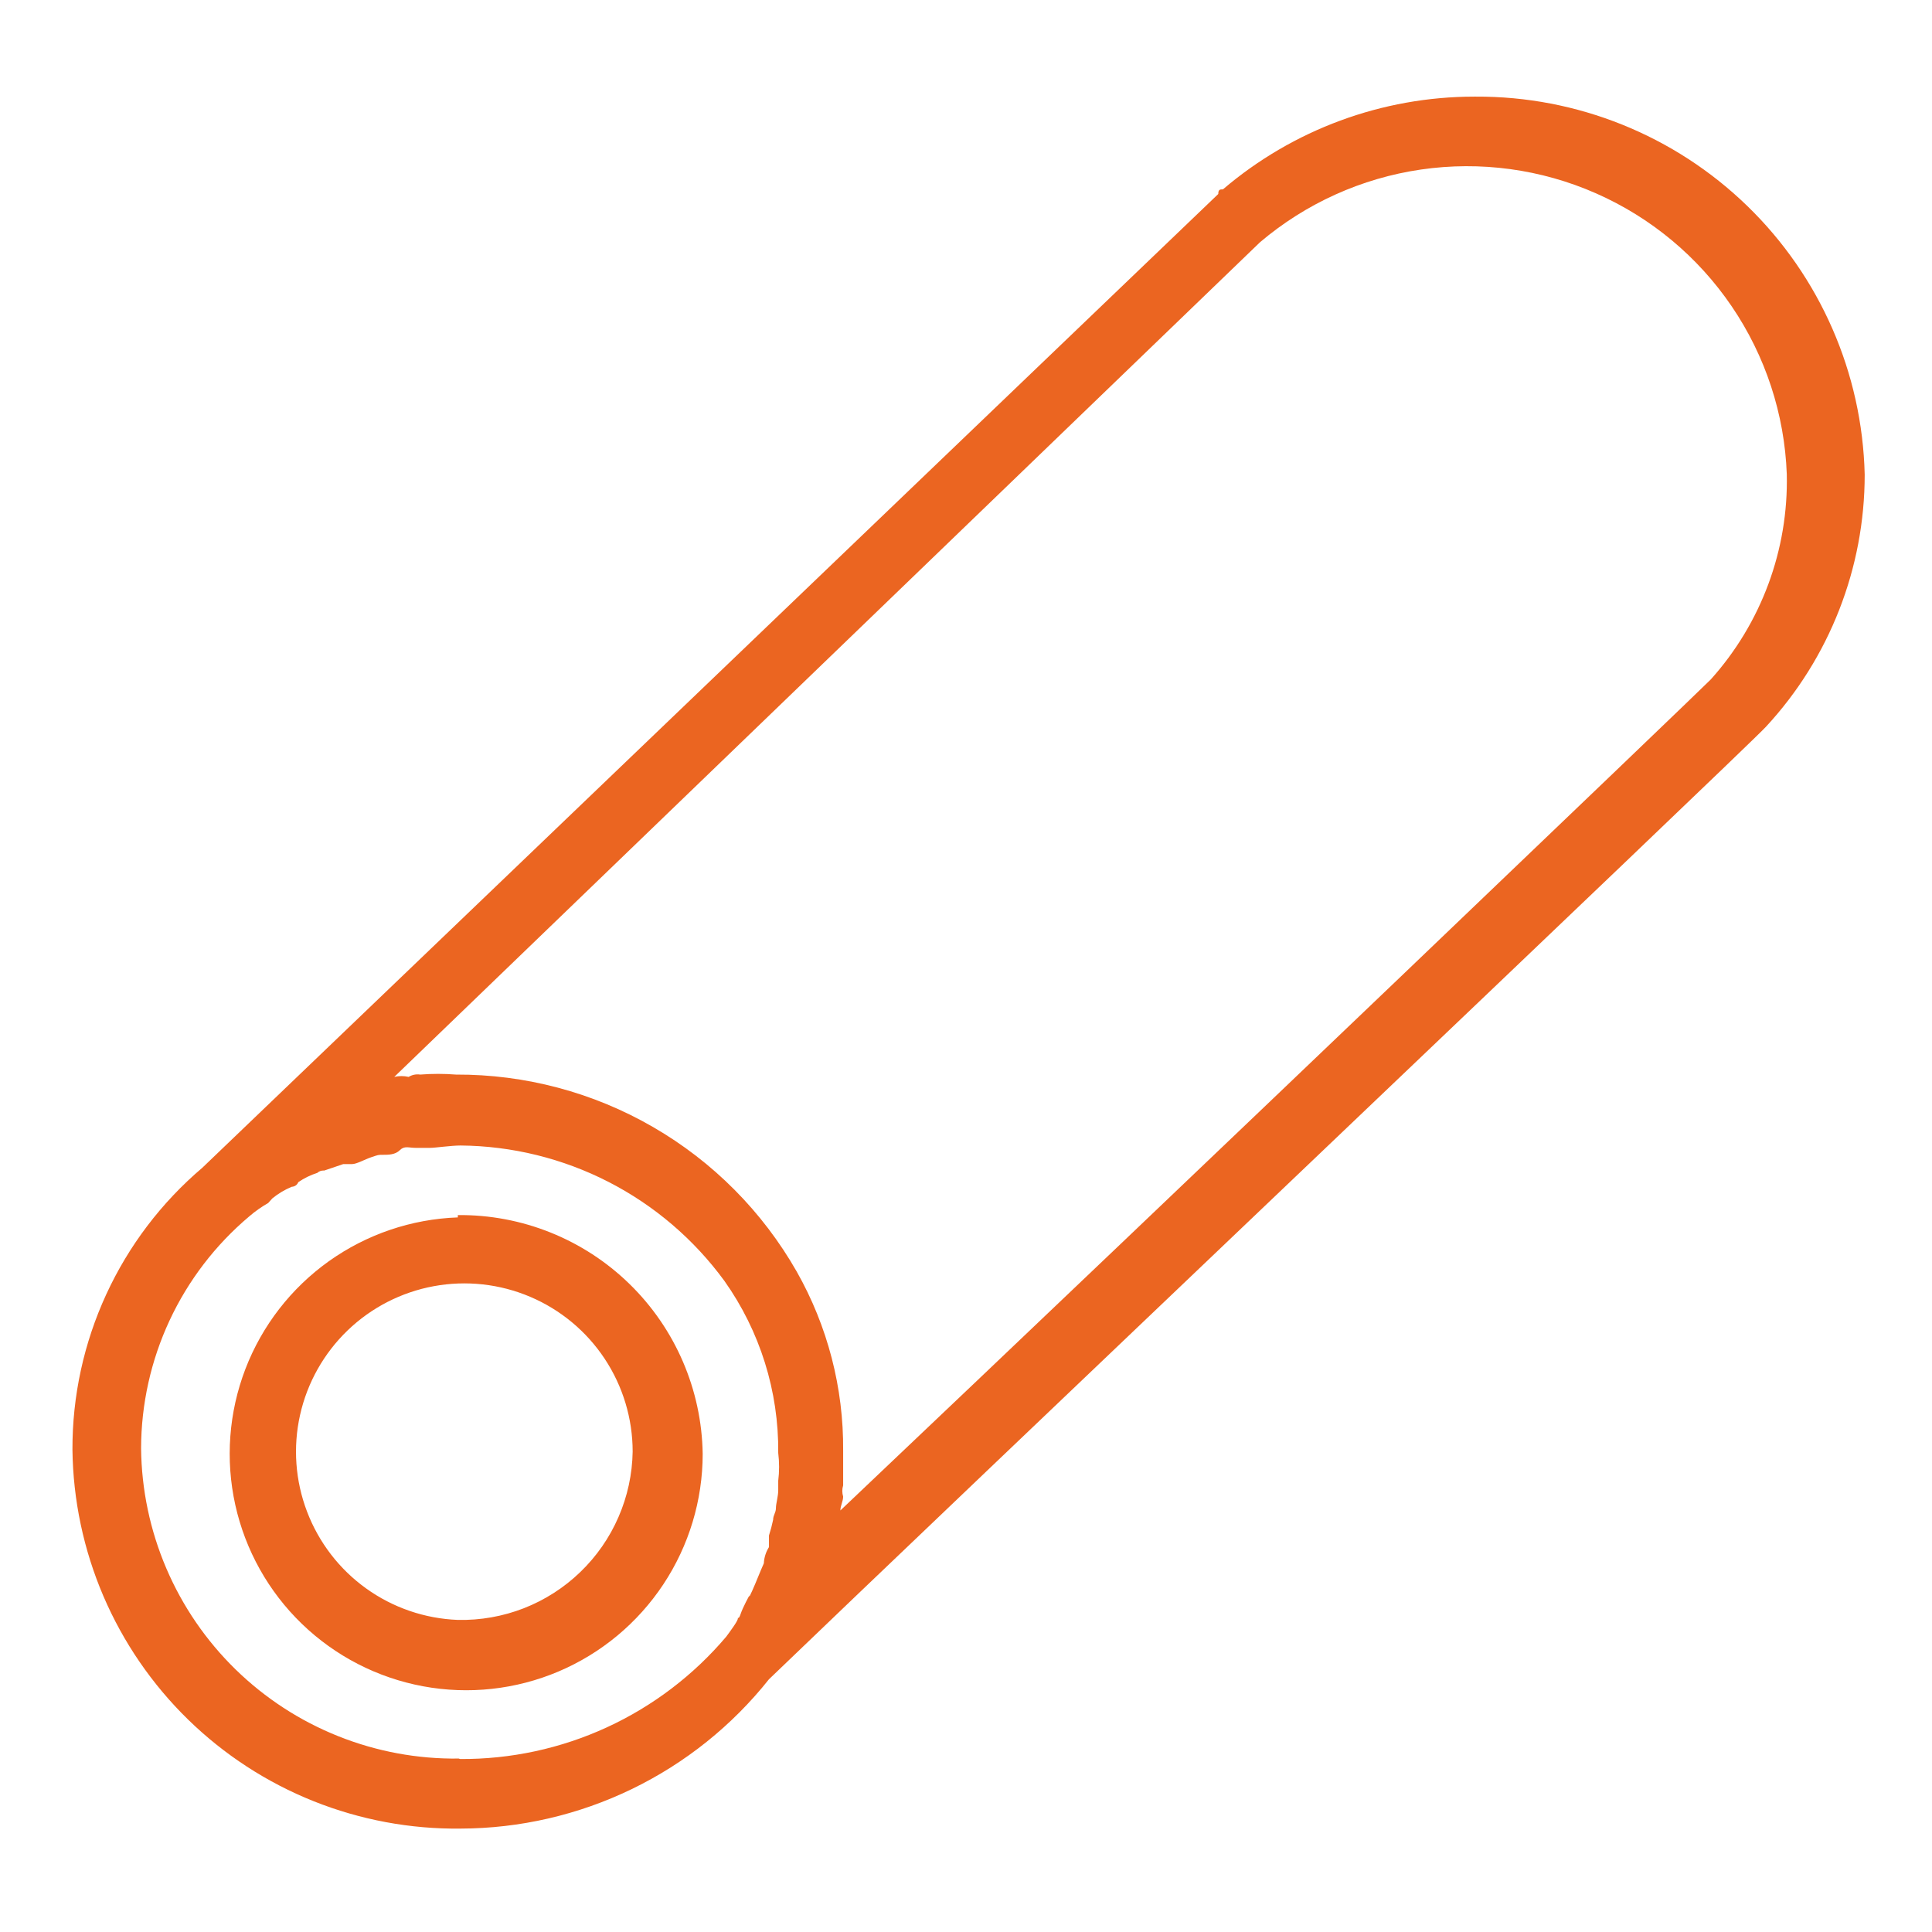 <svg width="80" height="80" viewBox="0 0 80 80" fill="none" xmlns="http://www.w3.org/2000/svg">
<path fill-rule="evenodd" clip-rule="evenodd" d="M61.104 4.001C65.303 3.979 69.344 5.607 72.356 8.533C75.369 11.459 77.112 15.451 77.213 19.649C77.215 23.522 75.754 27.254 73.123 30.095C72.329 30.966 38.637 62.988 31.841 69.535C30.313 71.458 28.372 73.011 26.161 74.082C23.951 75.152 21.527 75.712 19.071 75.718C16.986 75.743 14.917 75.356 12.981 74.582C11.044 73.807 9.28 72.659 7.787 71.202C6.295 69.745 5.104 68.009 4.282 66.093C3.461 64.176 3.025 62.115 3 60.03C2.992 57.81 3.47 55.615 4.399 53.598C5.327 51.582 6.685 49.792 8.377 48.355L50.446 8.033C50.446 7.841 50.524 7.841 50.639 7.841C53.541 5.365 57.231 4.003 61.046 4.001H61.104ZM19.071 47.433C18.687 47.433 18.015 47.53 17.823 47.53H17.209C16.921 47.53 16.749 47.434 16.557 47.626C16.365 47.818 16.076 47.818 15.865 47.818C15.654 47.818 15.673 47.818 15.385 47.914C15.097 48.01 14.771 48.202 14.579 48.202H14.214L13.427 48.47C13.375 48.465 13.322 48.471 13.273 48.487C13.223 48.504 13.177 48.531 13.139 48.566C12.859 48.655 12.594 48.785 12.352 48.951C12.275 49.143 12.082 49.142 12.082 49.142C11.791 49.262 11.52 49.424 11.277 49.623L11.104 49.815C10.824 49.975 10.559 50.161 10.316 50.372C8.918 51.551 7.793 53.021 7.021 54.678C6.248 56.336 5.846 58.143 5.842 59.972C5.859 61.68 6.214 63.368 6.885 64.938C7.556 66.509 8.53 67.931 9.752 69.125C10.974 70.318 12.42 71.259 14.006 71.892C15.592 72.526 17.288 72.841 18.995 72.818L19.053 72.837C21.149 72.85 23.222 72.403 25.126 71.527C27.03 70.651 28.72 69.368 30.074 67.768C30.285 67.481 30.553 67.116 30.554 67.019C30.554 66.923 30.573 67.115 30.669 66.827C30.764 66.543 31.027 66.071 31.034 66.059C31.032 66.068 30.981 66.242 31.149 65.867C31.322 65.483 31.456 65.118 31.629 64.734C31.64 64.496 31.714 64.264 31.841 64.062V63.582C31.91 63.367 31.968 63.15 32.014 62.929C32.014 62.737 32.129 62.641 32.129 62.449C32.129 62.257 32.225 61.969 32.225 61.7V61.316C32.272 60.934 32.272 60.546 32.225 60.164C32.25 57.614 31.471 55.122 29.997 53.041C28.739 51.319 27.096 49.915 25.199 48.941C23.302 47.968 21.203 47.451 19.071 47.433ZM18.958 50.314C21.612 50.288 24.168 51.314 26.067 53.167C27.967 55.02 29.056 57.55 29.097 60.203C29.096 62.124 28.528 64.003 27.467 65.605C26.405 67.207 24.896 68.462 23.127 69.213C21.358 69.963 19.406 70.176 17.517 69.825C15.627 69.474 13.882 68.575 12.5 67.24C11.118 65.905 10.159 64.192 9.743 62.316C9.327 60.44 9.473 58.482 10.161 56.688C10.85 54.894 12.051 53.343 13.615 52.226C15.18 51.11 17.038 50.478 18.958 50.41V50.314ZM21.952 53.697C20.694 53.163 19.307 53.01 17.963 53.258C16.619 53.505 15.377 54.143 14.393 55.09C13.408 56.039 12.723 57.256 12.425 58.59C12.126 59.923 12.227 61.316 12.714 62.593C13.2 63.87 14.051 64.977 15.161 65.774C16.271 66.571 17.592 67.024 18.958 67.077C19.892 67.097 20.821 66.933 21.691 66.594C22.56 66.254 23.355 65.745 24.027 65.097C24.7 64.45 25.238 63.675 25.61 62.818C25.983 61.962 26.182 61.041 26.197 60.107C26.196 58.74 25.793 57.403 25.038 56.263C24.284 55.124 23.21 54.231 21.952 53.697ZM66.085 8.005C63.81 7.003 61.299 6.662 58.839 7.02C56.379 7.378 54.07 8.422 52.175 10.03L16.326 44.592C16.522 44.547 16.725 44.547 16.921 44.592C17.065 44.504 17.235 44.47 17.401 44.496C17.893 44.457 18.388 44.457 18.88 44.496C21.744 44.484 24.561 45.233 27.04 46.667C29.52 48.1 31.574 50.168 32.992 52.656C34.271 54.915 34.934 57.472 34.913 60.068V61.508C34.866 61.658 34.866 61.819 34.913 61.969C34.913 62.161 34.798 62.353 34.798 62.545C49.236 48.855 70.067 28.907 70.838 28.136C72.932 25.805 74.059 22.763 73.987 19.631C73.894 17.147 73.103 14.739 71.705 12.683C70.308 10.627 68.36 9.006 66.085 8.005Z" fill="#EB6521"/>
</svg>

